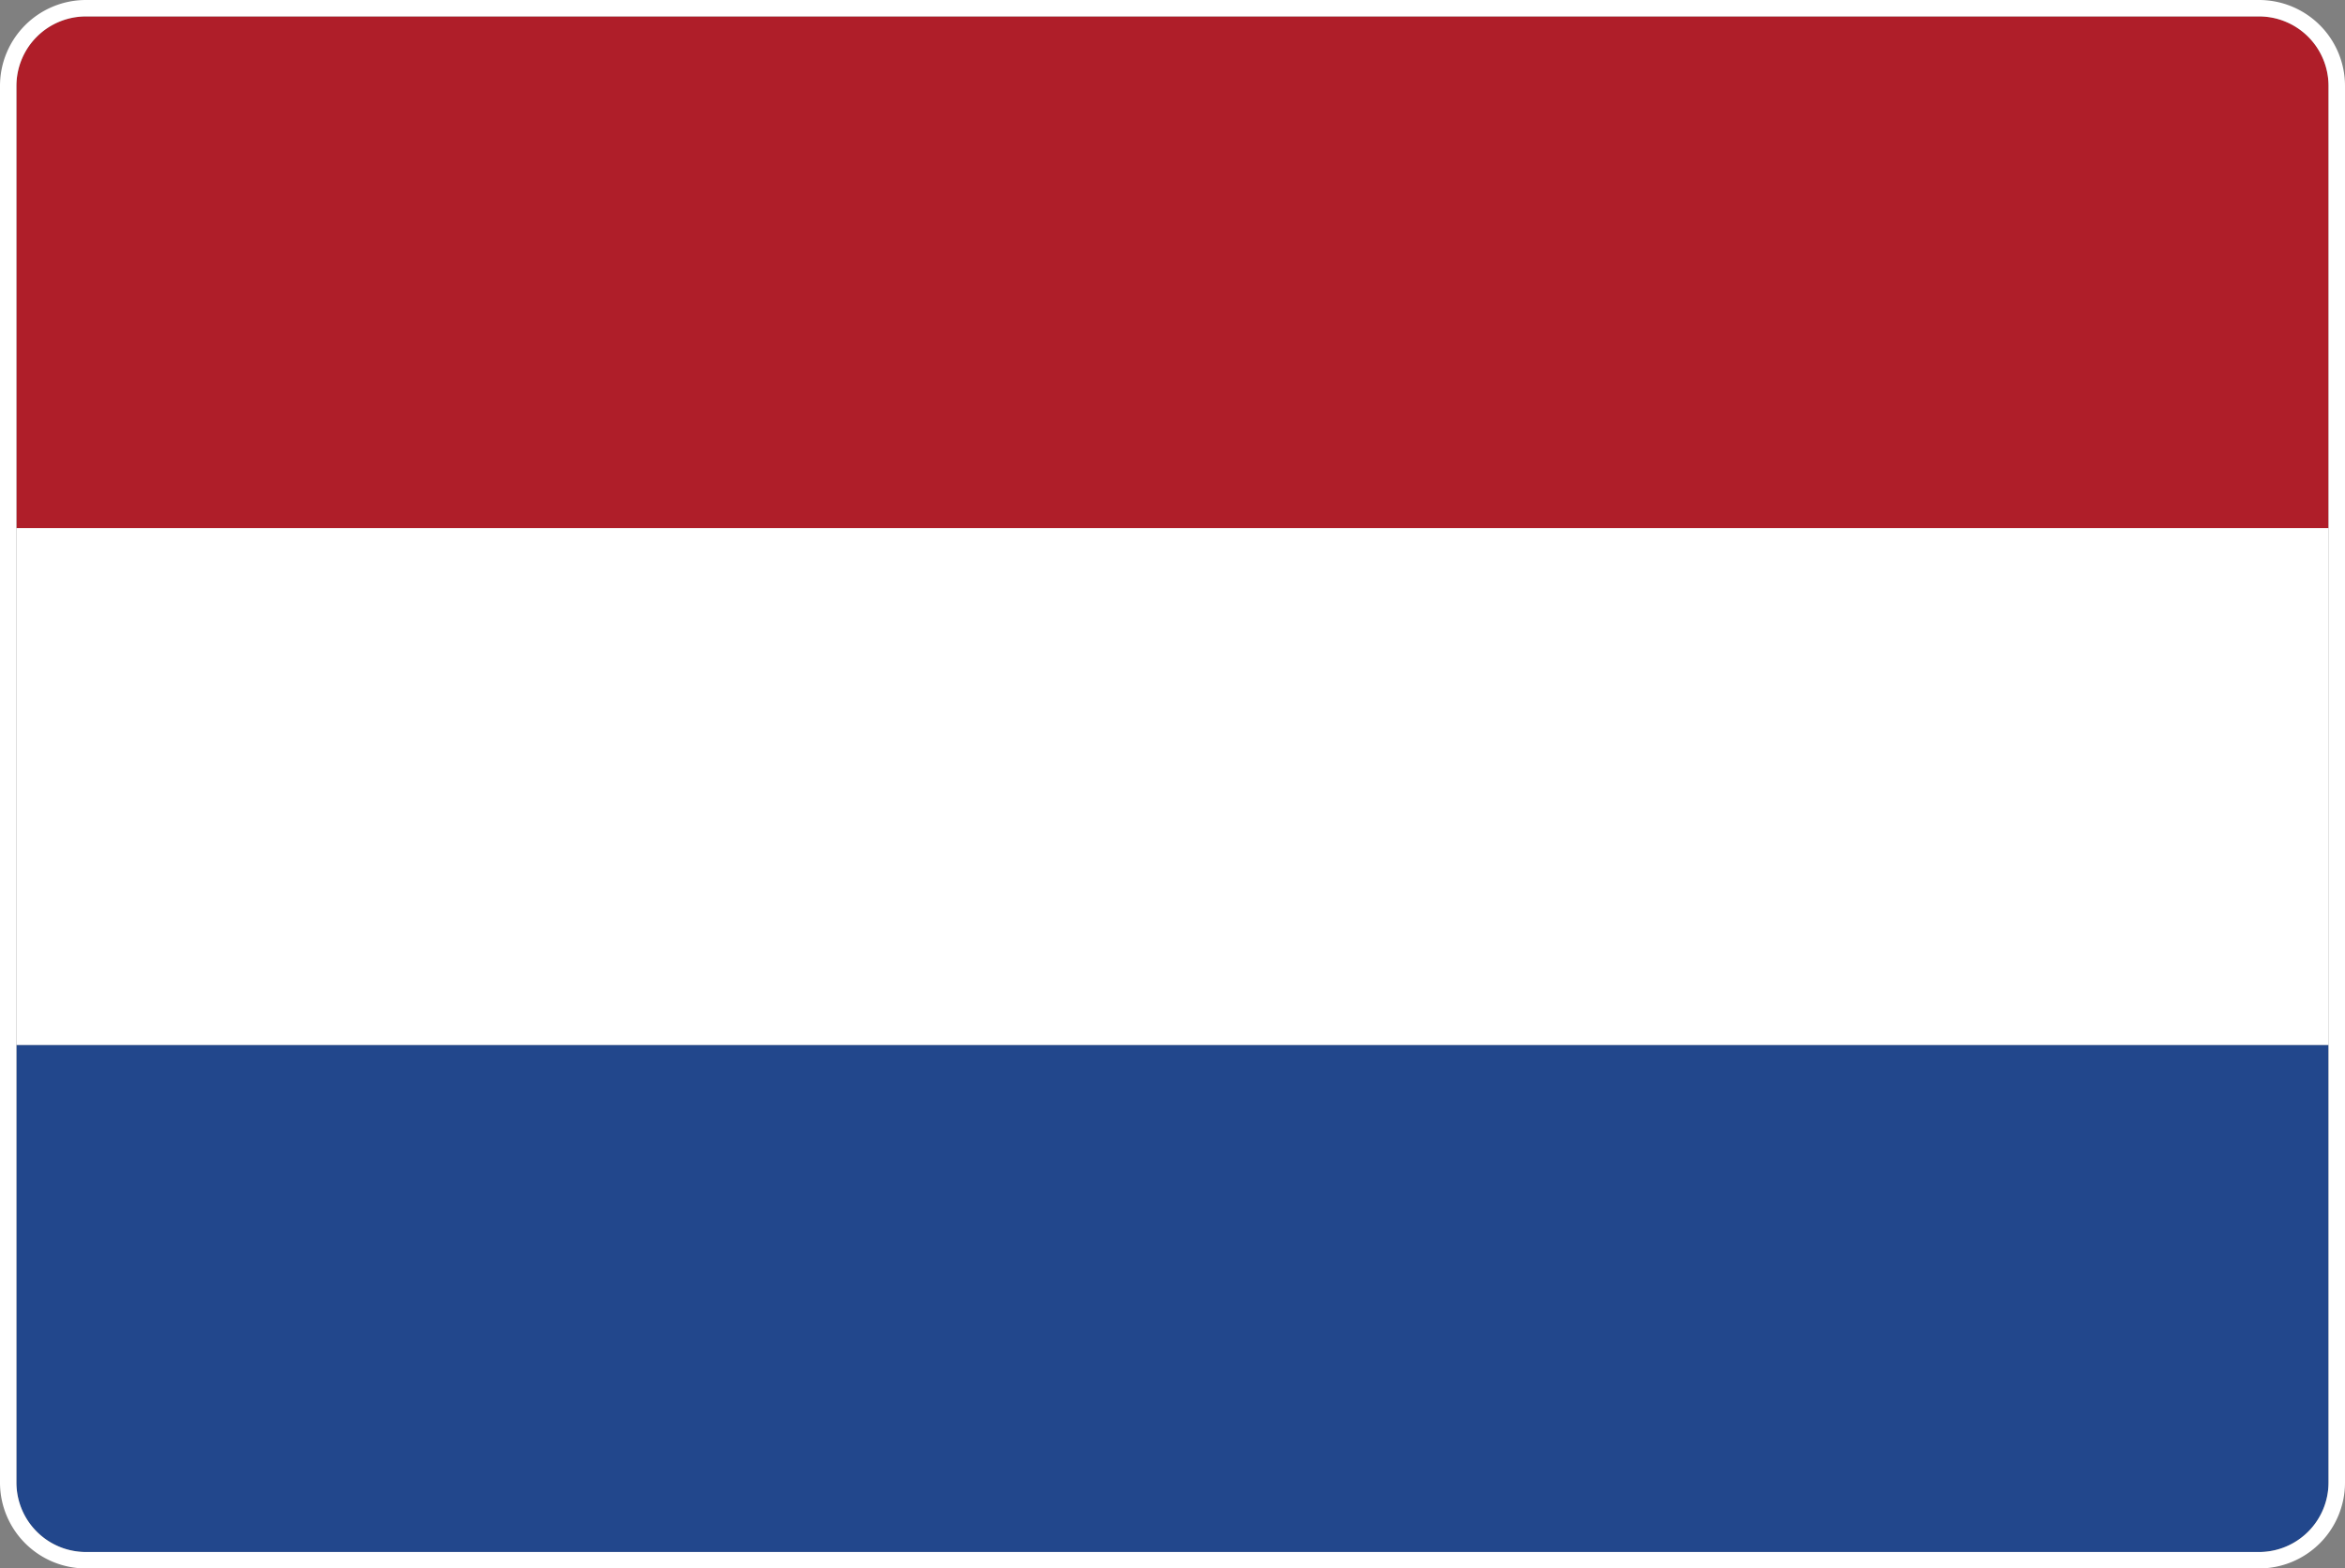 <svg xmlns="http://www.w3.org/2000/svg" viewBox="0 0 428.2 286.46"><rect x="0" y="0" width="428.2" height="286.46" fill="#808080" stroke="none"/><defs><style>.cls-1{fill:#22478c;}.cls-2{fill:#fff;}.cls-3{fill:#af1e29;}</style></defs><title>Middel 1</title><g id="Laag_2" data-name="Laag 2"><g id="Laag_1-2" data-name="Laag 1"><path class="cls-1" d="M3,270.79a12.69,12.69,0,0,0,12.67,12.67H412.52a12.69,12.69,0,0,0,12.67-12.67V190.85H3Z"/><rect class="cls-2" x="3" y="96.44" width="422.2" height="94.41"/><path class="cls-3" d="M425.2,15.67A12.69,12.69,0,0,0,412.52,3H15.67A12.69,12.69,0,0,0,3,15.67V96.44H425.2Z"/><path class="cls-2" d="M412.52,286.46H15.67A15.69,15.69,0,0,1,0,270.79V15.67A15.69,15.69,0,0,1,15.67,0H412.52A15.69,15.69,0,0,1,428.2,15.67V270.79A15.69,15.69,0,0,1,412.52,286.46ZM15.67,3A12.69,12.69,0,0,0,3,15.67V270.79a12.69,12.69,0,0,0,12.67,12.67H412.52a12.69,12.69,0,0,0,12.67-12.67V15.67A12.69,12.69,0,0,0,412.52,3Z"/></g></g></svg>